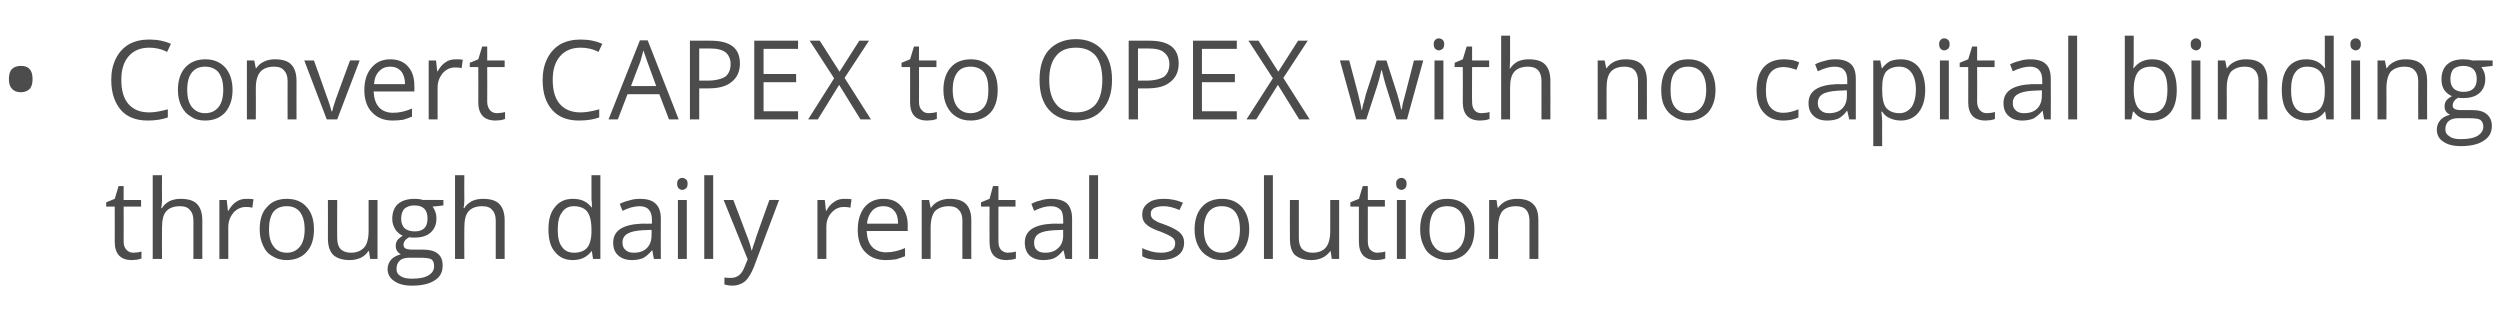 <?xml version="1.0" standalone="no"?><!DOCTYPE svg PUBLIC "-//W3C//DTD SVG 1.1//EN" "http://www.w3.org/Graphics/SVG/1.1/DTD/svg11.dtd"><svg xmlns="http://www.w3.org/2000/svg" version="1.1" width="645px" height="82.8px" viewBox="0 -9 645 82.8" style="top:-9px">  <desc>Convert CAPEX to OPEX with no capital binding through daily rental solution</desc>  <defs/>  <g id="Polygon84322">    <path d="M 34.4 56.2 C 34.8 56.2 35.2 56.1 35.6 56.1 C 35.9 56 36.2 56 36.5 55.9 C 36.5 55.9 36.5 57.7 36.5 57.7 C 36.2 57.8 35.8 57.9 35.4 58 C 34.9 58 34.4 58.1 34 58.1 C 31.1 58.1 29.6 56.5 29.6 53.4 C 29.62 53.42 29.6 44.3 29.6 44.3 L 27.4 44.3 L 27.4 43.2 L 29.6 42.3 L 30.6 39 L 31.9 39 L 31.9 42.6 L 36.4 42.6 L 36.4 44.3 L 31.9 44.3 C 31.9 44.3 31.93 53.33 31.9 53.3 C 31.9 54.2 32.1 54.9 32.6 55.4 C 33 55.9 33.6 56.2 34.4 56.2 Z M 49.9 57.8 C 49.9 57.8 49.88 47.94 49.9 47.9 C 49.9 46.7 49.6 45.8 49 45.2 C 48.5 44.5 47.6 44.2 46.4 44.2 C 44.8 44.2 43.6 44.7 42.9 45.5 C 42.1 46.4 41.8 47.8 41.8 49.8 C 41.75 49.83 41.8 57.8 41.8 57.8 L 39.4 57.8 L 39.4 36.2 L 41.8 36.2 C 41.8 36.2 41.75 42.71 41.8 42.7 C 41.8 43.5 41.7 44.2 41.6 44.7 C 41.6 44.7 41.8 44.7 41.8 44.7 C 42.2 43.9 42.9 43.4 43.7 42.9 C 44.6 42.5 45.5 42.3 46.6 42.3 C 48.5 42.3 49.9 42.7 50.8 43.6 C 51.7 44.5 52.2 45.9 52.2 47.9 C 52.19 47.86 52.2 57.8 52.2 57.8 L 49.9 57.8 Z M 63.6 42.3 C 64.2 42.3 64.9 42.3 65.4 42.4 C 65.4 42.4 65.1 44.6 65.1 44.6 C 64.4 44.4 63.9 44.4 63.4 44.4 C 62.2 44.4 61.1 44.9 60.2 45.9 C 59.4 46.9 58.9 48.1 58.9 49.6 C 58.92 49.62 58.9 57.8 58.9 57.8 L 56.6 57.8 L 56.6 42.6 L 58.5 42.6 L 58.8 45.4 C 58.8 45.4 58.89 45.38 58.9 45.4 C 59.5 44.4 60.1 43.6 60.9 43.1 C 61.7 42.5 62.6 42.3 63.6 42.3 Z M 81 50.2 C 81 52.7 80.4 54.6 79.1 56 C 77.9 57.4 76.1 58.1 73.9 58.1 C 72.6 58.1 71.4 57.8 70.3 57.1 C 69.2 56.5 68.4 55.6 67.9 54.4 C 67.3 53.2 67 51.8 67 50.2 C 67 47.7 67.6 45.7 68.9 44.4 C 70.1 43 71.8 42.3 74 42.3 C 76.2 42.3 77.9 43 79.1 44.4 C 80.4 45.8 81 47.7 81 50.2 Z M 69.4 50.2 C 69.4 52.1 69.8 53.6 70.6 54.6 C 71.3 55.6 72.5 56.2 74 56.2 C 75.5 56.2 76.6 55.6 77.4 54.6 C 78.2 53.6 78.6 52.1 78.6 50.2 C 78.6 48.2 78.2 46.8 77.4 45.7 C 76.6 44.7 75.5 44.2 74 44.2 C 72.4 44.2 71.3 44.7 70.5 45.7 C 69.8 46.7 69.4 48.2 69.4 50.2 Z M 87 42.6 C 87 42.6 86.97 52.45 87 52.4 C 87 53.7 87.3 54.6 87.8 55.2 C 88.4 55.8 89.3 56.2 90.5 56.2 C 92.1 56.2 93.2 55.7 94 54.8 C 94.7 54 95.1 52.5 95.1 50.6 C 95.08 50.57 95.1 42.6 95.1 42.6 L 97.4 42.6 L 97.4 57.8 L 95.5 57.8 L 95.2 55.8 C 95.2 55.8 95.03 55.76 95 55.8 C 94.6 56.5 93.9 57.1 93.1 57.5 C 92.2 57.9 91.3 58.1 90.2 58.1 C 88.3 58.1 86.9 57.6 86 56.8 C 85.1 55.9 84.6 54.5 84.6 52.5 C 84.63 52.53 84.6 42.6 84.6 42.6 L 87 42.6 Z M 114.4 42.6 L 114.4 44 C 114.4 44 111.61 44.35 111.6 44.3 C 111.9 44.7 112.1 45.1 112.3 45.6 C 112.5 46.1 112.6 46.7 112.6 47.4 C 112.6 48.9 112.1 50.1 111.1 51 C 110.1 51.9 108.7 52.3 106.9 52.3 C 106.4 52.3 106 52.3 105.6 52.2 C 104.6 52.7 104.1 53.4 104.1 54.2 C 104.1 54.6 104.3 54.9 104.6 55.1 C 105 55.3 105.6 55.4 106.4 55.4 C 106.4 55.4 109.1 55.4 109.1 55.4 C 110.8 55.4 112 55.7 112.9 56.4 C 113.8 57.1 114.2 58.1 114.2 59.5 C 114.2 61.2 113.6 62.4 112.2 63.3 C 110.9 64.2 108.9 64.7 106.3 64.7 C 104.3 64.7 102.8 64.3 101.7 63.5 C 100.6 62.8 100 61.7 100 60.4 C 100 59.5 100.3 58.7 100.9 58 C 101.5 57.3 102.4 56.9 103.4 56.6 C 103.1 56.4 102.7 56.2 102.5 55.8 C 102.2 55.4 102.1 55 102.1 54.5 C 102.1 53.9 102.2 53.5 102.5 53 C 102.8 52.6 103.3 52.2 103.9 51.8 C 103.1 51.5 102.5 50.9 102 50.2 C 101.5 49.4 101.2 48.5 101.2 47.5 C 101.2 45.8 101.7 44.5 102.7 43.6 C 103.8 42.7 105.2 42.3 107 42.3 C 107.8 42.3 108.5 42.4 109.2 42.6 C 109.16 42.55 114.4 42.6 114.4 42.6 Z M 102.3 60.4 C 102.3 61.2 102.6 61.8 103.3 62.2 C 104 62.7 105 62.9 106.3 62.9 C 108.2 62.9 109.7 62.6 110.6 62 C 111.6 61.4 112 60.6 112 59.7 C 112 58.8 111.8 58.3 111.3 57.9 C 110.7 57.6 109.8 57.5 108.4 57.5 C 108.4 57.5 105.6 57.5 105.6 57.5 C 104.6 57.5 103.7 57.7 103.2 58.2 C 102.6 58.7 102.3 59.4 102.3 60.4 Z M 103.5 47.4 C 103.5 48.5 103.8 49.3 104.4 49.9 C 105 50.4 105.9 50.7 107 50.7 C 109.2 50.7 110.3 49.6 110.3 47.4 C 110.3 45.1 109.2 44 106.9 44 C 105.8 44 105 44.3 104.4 44.8 C 103.8 45.4 103.5 46.3 103.5 47.4 Z M 127.9 57.8 C 127.9 57.8 127.88 47.94 127.9 47.9 C 127.9 46.7 127.6 45.8 127 45.2 C 126.5 44.5 125.6 44.2 124.4 44.2 C 122.8 44.2 121.6 44.7 120.9 45.5 C 120.1 46.4 119.8 47.8 119.8 49.8 C 119.75 49.83 119.8 57.8 119.8 57.8 L 117.4 57.8 L 117.4 36.2 L 119.8 36.2 C 119.8 36.2 119.75 42.71 119.8 42.7 C 119.8 43.5 119.7 44.2 119.6 44.7 C 119.6 44.7 119.8 44.7 119.8 44.7 C 120.2 43.9 120.9 43.4 121.7 42.9 C 122.6 42.5 123.5 42.3 124.6 42.3 C 126.5 42.3 127.9 42.7 128.8 43.6 C 129.7 44.5 130.2 45.9 130.2 47.9 C 130.19 47.86 130.2 57.8 130.2 57.8 L 127.9 57.8 Z M 152.7 55.8 C 152.7 55.8 152.6 55.76 152.6 55.8 C 151.5 57.3 149.9 58.1 147.8 58.1 C 145.8 58.1 144.3 57.4 143.2 56 C 142 54.7 141.5 52.7 141.5 50.2 C 141.5 47.7 142 45.8 143.2 44.4 C 144.3 43 145.8 42.3 147.8 42.3 C 149.9 42.3 151.5 43 152.6 44.5 C 152.57 44.53 152.7 44.5 152.7 44.5 L 152.7 43.4 L 152.6 42.4 L 152.6 36.2 L 154.9 36.2 L 154.9 57.8 L 153 57.8 L 152.7 55.8 Z M 148.1 56.2 C 149.7 56.2 150.8 55.7 151.5 54.9 C 152.2 54 152.6 52.6 152.6 50.7 C 152.6 50.7 152.6 50.2 152.6 50.2 C 152.6 48.1 152.2 46.5 151.5 45.6 C 150.8 44.7 149.6 44.2 148.1 44.2 C 146.7 44.2 145.7 44.7 145 45.8 C 144.2 46.8 143.9 48.3 143.9 50.3 C 143.9 52.2 144.2 53.7 145 54.7 C 145.7 55.7 146.7 56.2 148.1 56.2 Z M 168.7 57.8 L 168.3 55.6 C 168.3 55.6 168.17 55.64 168.2 55.6 C 167.4 56.6 166.6 57.2 165.9 57.6 C 165.1 57.9 164.2 58.1 163.1 58.1 C 161.5 58.1 160.4 57.7 159.5 56.9 C 158.6 56.1 158.2 55 158.2 53.6 C 158.2 50.5 160.7 48.9 165.6 48.7 C 165.61 48.75 168.2 48.7 168.2 48.7 C 168.2 48.7 168.2 47.72 168.2 47.7 C 168.2 46.5 167.9 45.6 167.4 45.1 C 166.9 44.5 166.1 44.2 165 44.2 C 163.7 44.2 162.2 44.6 160.6 45.4 C 160.6 45.4 159.9 43.6 159.9 43.6 C 160.7 43.2 161.5 42.9 162.4 42.7 C 163.3 42.4 164.2 42.3 165.1 42.3 C 166.9 42.3 168.3 42.7 169.1 43.5 C 170 44.3 170.5 45.6 170.5 47.4 C 170.45 47.4 170.5 57.8 170.5 57.8 L 168.7 57.8 Z M 163.5 56.2 C 165 56.2 166.1 55.8 166.9 55 C 167.7 54.2 168.1 53.1 168.1 51.7 C 168.14 51.68 168.1 50.3 168.1 50.3 C 168.1 50.3 165.83 50.4 165.8 50.4 C 164 50.5 162.7 50.8 161.9 51.3 C 161 51.8 160.6 52.6 160.6 53.6 C 160.6 54.5 160.9 55.1 161.4 55.5 C 161.9 56 162.6 56.2 163.5 56.2 Z M 177.2 57.8 L 174.9 57.8 L 174.9 42.6 L 177.2 42.6 L 177.2 57.8 Z M 174.7 38.4 C 174.7 37.9 174.8 37.5 175.1 37.3 C 175.3 37 175.7 36.9 176 36.9 C 176.4 36.9 176.7 37 177 37.3 C 177.3 37.5 177.4 37.9 177.4 38.4 C 177.4 38.9 177.3 39.3 177 39.6 C 176.7 39.8 176.4 40 176 40 C 175.7 40 175.3 39.8 175.1 39.6 C 174.8 39.3 174.7 38.9 174.7 38.4 Z M 184 57.8 L 181.7 57.8 L 181.7 36.2 L 184 36.2 L 184 57.8 Z M 186.7 42.6 L 189.2 42.6 C 189.2 42.6 192.52 51.25 192.5 51.3 C 193.3 53.2 193.7 54.7 193.9 55.6 C 193.9 55.6 194 55.6 194 55.6 C 194.1 55.1 194.4 54.3 194.8 53.1 C 195.1 52 196.4 48.5 198.5 42.6 C 198.53 42.55 201 42.6 201 42.6 C 201 42.6 194.46 59.92 194.5 59.9 C 193.8 61.6 193 62.9 192.2 63.6 C 191.3 64.3 190.2 64.7 189 64.7 C 188.3 64.7 187.6 64.6 186.9 64.4 C 186.9 64.4 186.9 62.6 186.9 62.6 C 187.4 62.7 188 62.7 188.6 62.7 C 190.2 62.7 191.3 61.8 192 60.1 C 192.01 60.06 192.9 57.9 192.9 57.9 L 186.7 42.6 Z M 217.8 42.3 C 218.5 42.3 219.1 42.3 219.7 42.4 C 219.7 42.4 219.4 44.6 219.4 44.6 C 218.7 44.4 218.2 44.4 217.7 44.4 C 216.4 44.4 215.4 44.9 214.5 45.9 C 213.6 46.9 213.2 48.1 213.2 49.6 C 213.2 49.62 213.2 57.8 213.2 57.8 L 210.9 57.8 L 210.9 42.6 L 212.8 42.6 L 213.1 45.4 C 213.1 45.4 213.17 45.38 213.2 45.4 C 213.7 44.4 214.4 43.6 215.2 43.1 C 216 42.5 216.9 42.3 217.8 42.3 Z M 228.5 58.1 C 226.3 58.1 224.5 57.4 223.2 56 C 221.9 54.7 221.3 52.7 221.3 50.3 C 221.3 47.8 221.9 45.9 223.1 44.4 C 224.3 43 225.9 42.3 227.9 42.3 C 229.9 42.3 231.4 42.9 232.5 44.2 C 233.6 45.4 234.2 47.1 234.2 49.1 C 234.15 49.14 234.2 50.6 234.2 50.6 C 234.2 50.6 223.65 50.6 223.6 50.6 C 223.7 52.4 224.1 53.7 225 54.7 C 225.9 55.6 227.1 56.1 228.6 56.1 C 230.3 56.1 231.9 55.7 233.5 55 C 233.5 55 233.5 57.1 233.5 57.1 C 232.7 57.4 231.9 57.7 231.2 57.9 C 230.5 58 229.6 58.1 228.5 58.1 Z M 227.9 44.2 C 226.7 44.2 225.7 44.6 225 45.4 C 224.3 46.2 223.8 47.3 223.7 48.7 C 223.7 48.7 231.7 48.7 231.7 48.7 C 231.7 47.3 231.4 46.1 230.7 45.4 C 230.1 44.6 229.1 44.2 227.9 44.2 Z M 248.3 57.8 C 248.3 57.8 248.26 47.94 248.3 47.9 C 248.3 46.7 248 45.8 247.4 45.2 C 246.8 44.5 246 44.2 244.8 44.2 C 243.2 44.2 242 44.7 241.2 45.5 C 240.5 46.4 240.1 47.8 240.1 49.8 C 240.13 49.8 240.1 57.8 240.1 57.8 L 237.8 57.8 L 237.8 42.6 L 239.7 42.6 L 240.1 44.6 C 240.1 44.6 240.19 44.64 240.2 44.6 C 240.7 43.9 241.3 43.3 242.2 42.9 C 243 42.5 244 42.3 245 42.3 C 246.9 42.3 248.3 42.7 249.2 43.6 C 250.1 44.5 250.6 45.9 250.6 47.9 C 250.57 47.86 250.6 57.8 250.6 57.8 L 248.3 57.8 Z M 260 56.2 C 260.4 56.2 260.8 56.1 261.2 56.1 C 261.6 56 261.9 56 262.1 55.9 C 262.1 55.9 262.1 57.7 262.1 57.7 C 261.9 57.8 261.5 57.9 261 58 C 260.5 58 260.1 58.1 259.7 58.1 C 256.7 58.1 255.3 56.5 255.3 53.4 C 255.26 53.42 255.3 44.3 255.3 44.3 L 253.1 44.3 L 253.1 43.2 L 255.3 42.3 L 256.2 39 L 257.6 39 L 257.6 42.6 L 262 42.6 L 262 44.3 L 257.6 44.3 C 257.6 44.3 257.57 53.33 257.6 53.3 C 257.6 54.2 257.8 54.9 258.2 55.4 C 258.7 55.9 259.3 56.2 260 56.2 Z M 274.9 57.8 L 274.4 55.6 C 274.4 55.6 274.3 55.64 274.3 55.6 C 273.5 56.6 272.8 57.2 272 57.6 C 271.3 57.9 270.3 58.1 269.2 58.1 C 267.7 58.1 266.5 57.7 265.6 56.9 C 264.8 56.1 264.4 55 264.4 53.6 C 264.4 50.5 266.8 48.9 271.7 48.7 C 271.74 48.75 274.3 48.7 274.3 48.7 C 274.3 48.7 274.33 47.72 274.3 47.7 C 274.3 46.5 274.1 45.6 273.6 45.1 C 273 44.5 272.2 44.2 271.1 44.2 C 269.8 44.2 268.4 44.6 266.8 45.4 C 266.8 45.4 266.1 43.6 266.1 43.6 C 266.8 43.2 267.6 42.9 268.5 42.7 C 269.4 42.4 270.3 42.3 271.2 42.3 C 273 42.3 274.4 42.7 275.3 43.5 C 276.1 44.3 276.6 45.6 276.6 47.4 C 276.58 47.4 276.6 57.8 276.6 57.8 L 274.9 57.8 Z M 269.7 56.2 C 271.1 56.2 272.2 55.8 273 55 C 273.9 54.2 274.3 53.1 274.3 51.7 C 274.27 51.68 274.3 50.3 274.3 50.3 C 274.3 50.3 271.96 50.4 272 50.4 C 270.1 50.5 268.8 50.8 268 51.3 C 267.2 51.8 266.8 52.6 266.8 53.6 C 266.8 54.5 267 55.1 267.5 55.5 C 268 56 268.7 56.2 269.7 56.2 Z M 283.3 57.8 L 281 57.8 L 281 36.2 L 283.3 36.2 L 283.3 57.8 Z M 305.5 53.6 C 305.5 55.1 304.9 56.2 303.9 56.9 C 302.8 57.7 301.3 58.1 299.4 58.1 C 297.4 58.1 295.8 57.8 294.7 57.1 C 294.7 57.1 294.7 55 294.7 55 C 295.4 55.4 296.2 55.6 297.1 55.9 C 297.9 56.1 298.7 56.2 299.5 56.2 C 300.7 56.2 301.6 56 302.3 55.6 C 302.9 55.2 303.2 54.6 303.2 53.8 C 303.2 53.2 303 52.7 302.5 52.3 C 302 51.9 301 51.4 299.5 50.8 C 298 50.3 297 49.8 296.4 49.4 C 295.8 49 295.4 48.6 295.1 48.1 C 294.8 47.6 294.7 47 294.7 46.3 C 294.7 45.1 295.2 44.1 296.2 43.4 C 297.2 42.6 298.6 42.3 300.3 42.3 C 302 42.3 303.6 42.6 305.2 43.3 C 305.2 43.3 304.3 45.2 304.3 45.2 C 302.8 44.5 301.4 44.2 300.2 44.2 C 299.1 44.2 298.3 44.4 297.7 44.7 C 297.1 45.1 296.9 45.5 296.9 46.1 C 296.9 46.6 297 46.9 297.2 47.2 C 297.4 47.5 297.7 47.7 298.2 48 C 298.6 48.3 299.5 48.6 300.9 49.1 C 302.7 49.8 303.9 50.5 304.5 51.1 C 305.2 51.8 305.5 52.6 305.5 53.6 Z M 322.3 50.2 C 322.3 52.7 321.6 54.6 320.4 56 C 319.1 57.4 317.4 58.1 315.2 58.1 C 313.8 58.1 312.6 57.8 311.6 57.1 C 310.5 56.5 309.7 55.6 309.1 54.4 C 308.5 53.2 308.2 51.8 308.2 50.2 C 308.2 47.7 308.9 45.7 310.1 44.4 C 311.3 43 313.1 42.3 315.3 42.3 C 317.4 42.3 319.1 43 320.4 44.4 C 321.6 45.8 322.3 47.7 322.3 50.2 Z M 310.6 50.2 C 310.6 52.1 311 53.6 311.8 54.6 C 312.6 55.6 313.7 56.2 315.2 56.2 C 316.8 56.2 317.9 55.6 318.7 54.6 C 319.5 53.6 319.9 52.1 319.9 50.2 C 319.9 48.2 319.5 46.8 318.7 45.7 C 317.9 44.7 316.7 44.2 315.2 44.2 C 313.7 44.2 312.6 44.7 311.8 45.7 C 311 46.7 310.6 48.2 310.6 50.2 Z M 328.4 57.8 L 326.1 57.8 L 326.1 36.2 L 328.4 36.2 L 328.4 57.8 Z M 335.1 42.6 C 335.1 42.6 335.1 52.45 335.1 52.4 C 335.1 53.7 335.4 54.6 335.9 55.2 C 336.5 55.8 337.4 56.2 338.6 56.2 C 340.2 56.2 341.4 55.7 342.1 54.8 C 342.8 54 343.2 52.5 343.2 50.6 C 343.21 50.57 343.2 42.6 343.2 42.6 L 345.5 42.6 L 345.5 57.8 L 343.6 57.8 L 343.3 55.8 C 343.3 55.8 343.15 55.76 343.2 55.8 C 342.7 56.5 342 57.1 341.2 57.5 C 340.3 57.9 339.4 58.1 338.3 58.1 C 336.5 58.1 335.1 57.6 334.1 56.8 C 333.2 55.9 332.8 54.5 332.8 52.5 C 332.76 52.53 332.8 42.6 332.8 42.6 L 335.1 42.6 Z M 355.3 56.2 C 355.7 56.2 356.1 56.1 356.5 56.1 C 356.9 56 357.2 56 357.4 55.9 C 357.4 55.9 357.4 57.7 357.4 57.7 C 357.2 57.8 356.8 57.9 356.3 58 C 355.8 58 355.4 58.1 355 58.1 C 352.1 58.1 350.6 56.5 350.6 53.4 C 350.58 53.42 350.6 44.3 350.6 44.3 L 348.4 44.3 L 348.4 43.2 L 350.6 42.3 L 351.6 39 L 352.9 39 L 352.9 42.6 L 357.3 42.6 L 357.3 44.3 L 352.9 44.3 C 352.9 44.3 352.89 53.33 352.9 53.3 C 352.9 54.2 353.1 54.9 353.5 55.4 C 354 55.9 354.6 56.2 355.3 56.2 Z M 362.7 57.8 L 360.4 57.8 L 360.4 42.6 L 362.7 42.6 L 362.7 57.8 Z M 360.2 38.4 C 360.2 37.9 360.3 37.5 360.6 37.3 C 360.9 37 361.2 36.9 361.6 36.9 C 361.9 36.9 362.3 37 362.5 37.3 C 362.8 37.5 362.9 37.9 362.9 38.4 C 362.9 38.9 362.8 39.3 362.5 39.6 C 362.3 39.8 361.9 40 361.6 40 C 361.2 40 360.9 39.8 360.6 39.6 C 360.3 39.3 360.2 38.9 360.2 38.4 Z M 380.4 50.2 C 380.4 52.7 379.8 54.6 378.5 56 C 377.3 57.4 375.5 58.1 373.3 58.1 C 372 58.1 370.8 57.8 369.7 57.1 C 368.6 56.5 367.8 55.6 367.3 54.4 C 366.7 53.2 366.4 51.8 366.4 50.2 C 366.4 47.7 367 45.7 368.3 44.4 C 369.5 43 371.2 42.3 373.4 42.3 C 375.6 42.3 377.3 43 378.5 44.4 C 379.8 45.8 380.4 47.7 380.4 50.2 Z M 368.8 50.2 C 368.8 52.1 369.2 53.6 370 54.6 C 370.7 55.6 371.9 56.2 373.4 56.2 C 374.9 56.2 376 55.6 376.8 54.6 C 377.6 53.6 378 52.1 378 50.2 C 378 48.2 377.6 46.8 376.8 45.7 C 376 44.7 374.9 44.2 373.4 44.2 C 371.8 44.2 370.7 44.7 369.9 45.7 C 369.2 46.7 368.8 48.2 368.8 50.2 Z M 394.6 57.8 C 394.6 57.8 394.61 47.94 394.6 47.9 C 394.6 46.7 394.3 45.8 393.8 45.2 C 393.2 44.5 392.3 44.2 391.1 44.2 C 389.5 44.2 388.3 44.7 387.6 45.5 C 386.9 46.4 386.5 47.8 386.5 49.8 C 386.48 49.8 386.5 57.8 386.5 57.8 L 384.2 57.8 L 384.2 42.6 L 386.1 42.6 L 386.4 44.6 C 386.4 44.6 386.54 44.64 386.5 44.6 C 387 43.9 387.7 43.3 388.5 42.9 C 389.4 42.5 390.3 42.3 391.4 42.3 C 393.2 42.3 394.6 42.7 395.5 43.6 C 396.5 44.5 396.9 45.9 396.9 47.9 C 396.92 47.86 396.9 57.8 396.9 57.8 L 394.6 57.8 Z " stroke="none" fill="#4c4c4c"/>  </g>  <g id="Polygon84321">    <path d="M 2.3 11.4 C 2.3 10.3 2.5 9.4 3.1 8.8 C 3.6 8.3 4.4 8 5.4 8 C 6.3 8 7.1 8.2 7.6 8.8 C 8.2 9.4 8.4 10.3 8.4 11.4 C 8.4 12.5 8.2 13.4 7.6 14 C 7.1 14.5 6.3 14.8 5.4 14.8 C 4.4 14.8 3.6 14.5 3.1 13.9 C 2.5 13.3 2.3 12.5 2.3 11.4 Z M 43.1 4.4 C 41.6 3.6 40 3.3 38.5 3.3 C 36.3 3.3 34.5 4 33.2 5.5 C 31.9 7 31.3 9 31.3 11.6 C 31.3 14.3 31.9 16.4 33.1 17.8 C 34.4 19.3 36.2 20 38.5 20 C 39.9 20 41.5 19.7 43.3 19.2 C 43.3 19.2 43.3 21.3 43.3 21.3 C 41.9 21.8 40.2 22.1 38.1 22.1 C 35.1 22.1 32.8 21.2 31.2 19.4 C 29.6 17.5 28.7 15 28.7 11.6 C 28.7 9.5 29.1 7.7 29.9 6.1 C 30.7 4.5 31.8 3.3 33.3 2.4 C 34.8 1.6 36.5 1.2 38.5 1.2 C 40.7 1.2 42.5 1.6 44.1 2.3 C 44.13 2.34 43.1 4.4 43.1 4.4 C 43.1 4.4 43.13 4.37 43.1 4.4 Z M 60 14.2 C 60 16.7 59.3 18.6 58.1 20 C 56.8 21.4 55.1 22.1 52.9 22.1 C 51.5 22.1 50.3 21.8 49.3 21.1 C 48.2 20.5 47.4 19.6 46.8 18.4 C 46.2 17.2 45.9 15.8 45.9 14.2 C 45.9 11.7 46.6 9.7 47.8 8.4 C 49.1 7 50.8 6.3 53 6.3 C 55.1 6.3 56.8 7 58.1 8.4 C 59.3 9.8 60 11.7 60 14.2 Z M 48.3 14.2 C 48.3 16.1 48.7 17.6 49.5 18.6 C 50.3 19.6 51.4 20.2 52.9 20.2 C 54.5 20.2 55.6 19.6 56.4 18.6 C 57.2 17.6 57.6 16.1 57.6 14.2 C 57.6 12.2 57.2 10.8 56.4 9.7 C 55.6 8.7 54.4 8.2 52.9 8.2 C 51.4 8.2 50.3 8.7 49.5 9.7 C 48.7 10.7 48.3 12.2 48.3 14.2 Z M 74.2 21.8 C 74.2 21.8 74.17 11.94 74.2 11.9 C 74.2 10.7 73.9 9.8 73.3 9.2 C 72.8 8.5 71.9 8.2 70.7 8.2 C 69.1 8.2 67.9 8.7 67.2 9.5 C 66.4 10.4 66 11.8 66 13.8 C 66.04 13.8 66 21.8 66 21.8 L 63.7 21.8 L 63.7 6.6 L 65.6 6.6 L 66 8.6 C 66 8.6 66.1 8.64 66.1 8.6 C 66.6 7.9 67.2 7.3 68.1 6.9 C 68.9 6.5 69.9 6.3 70.9 6.3 C 72.8 6.3 74.2 6.7 75.1 7.6 C 76 8.5 76.5 9.9 76.5 11.9 C 76.48 11.86 76.5 21.8 76.5 21.8 L 74.2 21.8 Z M 84.3 21.8 L 78.5 6.6 L 81 6.6 C 81 6.6 84.24 15.6 84.2 15.6 C 85 17.7 85.4 19.1 85.5 19.7 C 85.5 19.7 85.7 19.7 85.7 19.7 C 85.8 19.2 86.1 18.2 86.6 16.7 C 87.2 15.1 88.4 11.7 90.3 6.6 C 90.28 6.55 92.8 6.6 92.8 6.6 L 87 21.8 L 84.3 21.8 Z M 101.3 22.1 C 99.1 22.1 97.3 21.4 96 20 C 94.7 18.7 94 16.7 94 14.3 C 94 11.8 94.6 9.9 95.9 8.4 C 97.1 7 98.7 6.3 100.7 6.3 C 102.6 6.3 104.2 6.9 105.3 8.2 C 106.4 9.4 106.9 11.1 106.9 13.1 C 106.94 13.14 106.9 14.6 106.9 14.6 C 106.9 14.6 96.43 14.6 96.4 14.6 C 96.5 16.4 96.9 17.7 97.8 18.7 C 98.6 19.6 99.9 20.1 101.4 20.1 C 103.1 20.1 104.7 19.7 106.3 19 C 106.3 19 106.3 21.1 106.3 21.1 C 105.5 21.4 104.7 21.7 104 21.9 C 103.2 22 102.4 22.1 101.3 22.1 Z M 100.7 8.2 C 99.5 8.2 98.5 8.6 97.8 9.4 C 97 10.2 96.6 11.3 96.5 12.7 C 96.5 12.7 104.5 12.7 104.5 12.7 C 104.5 11.3 104.1 10.1 103.5 9.4 C 102.8 8.6 101.9 8.2 100.7 8.2 Z M 117.6 6.3 C 118.2 6.3 118.8 6.3 119.4 6.4 C 119.4 6.4 119.1 8.6 119.1 8.6 C 118.4 8.4 117.9 8.4 117.4 8.4 C 116.2 8.4 115.1 8.9 114.2 9.9 C 113.4 10.9 112.9 12.1 112.9 13.6 C 112.92 13.62 112.9 21.8 112.9 21.8 L 110.6 21.8 L 110.6 6.6 L 112.5 6.6 L 112.8 9.4 C 112.8 9.4 112.89 9.38 112.9 9.4 C 113.5 8.4 114.1 7.6 114.9 7.1 C 115.7 6.5 116.6 6.3 117.6 6.3 Z M 128.2 20.2 C 128.6 20.2 129 20.1 129.4 20.1 C 129.8 20 130.1 20 130.3 19.9 C 130.3 19.9 130.3 21.7 130.3 21.7 C 130 21.8 129.7 21.9 129.2 22 C 128.7 22 128.2 22.1 127.9 22.1 C 124.9 22.1 123.4 20.5 123.4 17.4 C 123.43 17.42 123.4 8.3 123.4 8.3 L 121.2 8.3 L 121.2 7.2 L 123.4 6.3 L 124.4 3 L 125.7 3 L 125.7 6.6 L 130.2 6.6 L 130.2 8.3 L 125.7 8.3 C 125.7 8.3 125.74 17.33 125.7 17.3 C 125.7 18.2 126 18.9 126.4 19.4 C 126.8 19.9 127.4 20.2 128.2 20.2 Z M 154.4 4.4 C 152.9 3.6 151.3 3.3 149.8 3.3 C 147.6 3.3 145.8 4 144.5 5.5 C 143.2 7 142.6 9 142.6 11.6 C 142.6 14.3 143.2 16.4 144.4 17.8 C 145.7 19.3 147.5 20 149.8 20 C 151.2 20 152.8 19.7 154.6 19.2 C 154.6 19.2 154.6 21.3 154.6 21.3 C 153.2 21.8 151.5 22.1 149.4 22.1 C 146.4 22.1 144.1 21.2 142.5 19.4 C 140.8 17.5 140 15 140 11.6 C 140 9.5 140.4 7.7 141.2 6.1 C 142 4.5 143.1 3.3 144.6 2.4 C 146.1 1.6 147.8 1.2 149.8 1.2 C 152 1.2 153.8 1.6 155.4 2.3 C 155.41 2.34 154.4 4.4 154.4 4.4 C 154.4 4.4 154.41 4.37 154.4 4.4 Z M 172.6 21.8 L 170.1 15.3 L 161.9 15.3 L 159.4 21.8 L 157 21.8 L 165.1 1.4 L 167.1 1.4 L 175.1 21.8 L 172.6 21.8 Z M 169.3 13.2 C 169.3 13.2 166.98 6.9 167 6.9 C 166.7 6.1 166.4 5.1 166 4 C 165.8 4.9 165.5 5.8 165.2 6.9 C 165.16 6.9 162.8 13.2 162.8 13.2 L 169.3 13.2 Z M 183.3 1.5 C 188.4 1.5 190.9 3.4 190.9 7.4 C 190.9 9.4 190.2 11 188.8 12.1 C 187.4 13.3 185.4 13.8 182.8 13.8 C 182.79 13.8 180.4 13.8 180.4 13.8 L 180.4 21.8 L 178 21.8 L 178 1.5 L 183.3 1.5 C 183.3 1.5 183.3 1.46 183.3 1.5 Z M 180.4 11.8 C 180.4 11.8 182.52 11.77 182.5 11.8 C 184.6 11.8 186.1 11.4 187.1 10.8 C 188 10.1 188.5 9 188.5 7.5 C 188.5 6.2 188 5.2 187.2 4.5 C 186.3 3.8 184.9 3.5 183 3.5 C 183.04 3.51 180.4 3.5 180.4 3.5 L 180.4 11.8 Z M 205.9 21.8 L 194.6 21.8 L 194.6 1.5 L 205.9 1.5 L 205.9 3.6 L 197 3.6 L 197 10.1 L 205.4 10.1 L 205.4 12.2 L 197 12.2 L 197 19.7 L 205.9 19.7 L 205.9 21.8 Z M 224.7 21.8 L 222 21.8 L 216.5 12.9 L 211 21.8 L 208.5 21.8 L 215.2 11.2 L 208.9 1.5 L 211.5 1.5 L 216.6 9.5 L 221.7 1.5 L 224.2 1.5 L 217.9 11.1 L 224.7 21.8 Z M 239.6 20.2 C 240 20.2 240.4 20.1 240.8 20.1 C 241.1 20 241.4 20 241.7 19.9 C 241.7 19.9 241.7 21.7 241.7 21.7 C 241.4 21.8 241 21.9 240.6 22 C 240.1 22 239.6 22.1 239.2 22.1 C 236.3 22.1 234.8 20.5 234.8 17.4 C 234.82 17.42 234.8 8.3 234.8 8.3 L 232.6 8.3 L 232.6 7.2 L 234.8 6.3 L 235.8 3 L 237.1 3 L 237.1 6.6 L 241.6 6.6 L 241.6 8.3 L 237.1 8.3 C 237.1 8.3 237.13 17.33 237.1 17.3 C 237.1 18.2 237.3 18.9 237.8 19.4 C 238.2 19.9 238.8 20.2 239.6 20.2 Z M 257.4 14.2 C 257.4 16.7 256.8 18.6 255.6 20 C 254.3 21.4 252.6 22.1 250.4 22.1 C 249 22.1 247.8 21.8 246.7 21.1 C 245.7 20.5 244.9 19.6 244.3 18.4 C 243.7 17.2 243.4 15.8 243.4 14.2 C 243.4 11.7 244.1 9.7 245.3 8.4 C 246.5 7 248.3 6.3 250.5 6.3 C 252.6 6.3 254.3 7 255.6 8.4 C 256.8 9.8 257.4 11.7 257.4 14.2 Z M 245.8 14.2 C 245.8 16.1 246.2 17.6 247 18.6 C 247.8 19.6 248.9 20.2 250.4 20.2 C 251.9 20.2 253.1 19.6 253.9 18.6 C 254.7 17.6 255 16.1 255 14.2 C 255 12.2 254.7 10.8 253.9 9.7 C 253.1 8.7 251.9 8.2 250.4 8.2 C 248.9 8.2 247.7 8.7 247 9.7 C 246.2 10.7 245.8 12.2 245.8 14.2 Z M 286.9 11.6 C 286.9 14.9 286.1 17.4 284.4 19.3 C 282.8 21.2 280.5 22.1 277.6 22.1 C 274.6 22.1 272.3 21.2 270.6 19.3 C 269 17.5 268.2 14.9 268.2 11.6 C 268.2 8.3 269 5.7 270.6 3.9 C 272.3 2.1 274.6 1.1 277.6 1.1 C 280.5 1.1 282.8 2.1 284.4 3.9 C 286.1 5.8 286.9 8.3 286.9 11.6 Z M 270.7 11.6 C 270.7 14.4 271.3 16.5 272.5 17.9 C 273.6 19.3 275.3 20 277.6 20 C 279.8 20 281.5 19.3 282.7 17.9 C 283.8 16.5 284.4 14.4 284.4 11.6 C 284.4 8.9 283.8 6.8 282.7 5.4 C 281.5 4 279.8 3.3 277.6 3.3 C 275.3 3.3 273.6 4 272.5 5.4 C 271.3 6.8 270.7 8.9 270.7 11.6 Z M 296.5 1.5 C 301.6 1.5 304.1 3.4 304.1 7.4 C 304.1 9.4 303.4 11 302 12.1 C 300.6 13.3 298.6 13.8 296 13.8 C 295.97 13.8 293.6 13.8 293.6 13.8 L 293.6 21.8 L 291.2 21.8 L 291.2 1.5 L 296.5 1.5 C 296.5 1.5 296.48 1.46 296.5 1.5 Z M 293.6 11.8 C 293.6 11.8 295.7 11.77 295.7 11.8 C 297.8 11.8 299.3 11.4 300.3 10.8 C 301.2 10.1 301.7 9 301.7 7.5 C 301.7 6.2 301.2 5.2 300.3 4.5 C 299.5 3.8 298.1 3.5 296.2 3.5 C 296.22 3.51 293.6 3.5 293.6 3.5 L 293.6 11.8 Z M 319.1 21.8 L 307.8 21.8 L 307.8 1.5 L 319.1 1.5 L 319.1 3.6 L 310.1 3.6 L 310.1 10.1 L 318.6 10.1 L 318.6 12.2 L 310.1 12.2 L 310.1 19.7 L 319.1 19.7 L 319.1 21.8 Z M 337.9 21.8 L 335.2 21.8 L 329.7 12.9 L 324.1 21.8 L 321.6 21.8 L 328.4 11.2 L 322.1 1.5 L 324.7 1.5 L 329.8 9.5 L 334.9 1.5 L 337.4 1.5 L 331.1 11.1 L 337.9 21.8 Z M 360.3 21.8 C 360.3 21.8 357.48 12.86 357.5 12.9 C 357.3 12.3 357 11.1 356.5 9.1 C 356.5 9.1 356.4 9.1 356.4 9.1 C 356 10.8 355.7 12 355.4 12.9 C 355.41 12.89 352.5 21.8 352.5 21.8 L 349.9 21.8 L 345.7 6.6 C 345.7 6.6 348.12 6.55 348.1 6.6 C 349.1 10.4 349.9 13.3 350.4 15.3 C 350.9 17.3 351.2 18.7 351.3 19.4 C 351.3 19.4 351.4 19.4 351.4 19.4 C 351.5 18.8 351.6 18.1 351.9 17.3 C 352.1 16.5 352.3 15.8 352.4 15.3 C 352.45 15.31 355.2 6.6 355.2 6.6 L 357.7 6.6 C 357.7 6.6 360.48 15.31 360.5 15.3 C 361 16.9 361.3 18.2 361.5 19.3 C 361.5 19.3 361.6 19.3 361.6 19.3 C 361.7 19 361.8 18.5 361.9 17.8 C 362.1 17.1 363.1 13.3 364.8 6.6 C 364.85 6.55 367.2 6.6 367.2 6.6 L 363 21.8 L 360.3 21.8 Z M 372.4 21.8 L 370.1 21.8 L 370.1 6.6 L 372.4 6.6 L 372.4 21.8 Z M 369.9 2.4 C 369.9 1.9 370 1.5 370.3 1.3 C 370.5 1 370.9 0.9 371.2 0.9 C 371.6 0.9 371.9 1 372.2 1.3 C 372.5 1.5 372.6 1.9 372.6 2.4 C 372.6 2.9 372.5 3.3 372.2 3.6 C 371.9 3.8 371.6 4 371.2 4 C 370.9 4 370.5 3.8 370.3 3.6 C 370 3.3 369.9 2.9 369.9 2.4 Z M 382.2 20.2 C 382.6 20.2 383 20.1 383.4 20.1 C 383.8 20 384.1 20 384.3 19.9 C 384.3 19.9 384.3 21.7 384.3 21.7 C 384 21.8 383.7 21.9 383.2 22 C 382.7 22 382.3 22.1 381.9 22.1 C 378.9 22.1 377.4 20.5 377.4 17.4 C 377.44 17.42 377.4 8.3 377.4 8.3 L 375.3 8.3 L 375.3 7.2 L 377.4 6.3 L 378.4 3 L 379.8 3 L 379.8 6.6 L 384.2 6.6 L 384.2 8.3 L 379.8 8.3 C 379.8 8.3 379.75 17.33 379.8 17.3 C 379.8 18.2 380 18.9 380.4 19.4 C 380.8 19.9 381.4 20.2 382.2 20.2 Z M 397.7 21.8 C 397.7 21.8 397.7 11.94 397.7 11.9 C 397.7 10.7 397.4 9.8 396.9 9.2 C 396.3 8.5 395.4 8.2 394.2 8.2 C 392.6 8.2 391.4 8.7 390.7 9.5 C 389.9 10.4 389.6 11.8 389.6 13.8 C 389.58 13.83 389.6 21.8 389.6 21.8 L 387.3 21.8 L 387.3 0.2 L 389.6 0.2 C 389.6 0.2 389.58 6.71 389.6 6.7 C 389.6 7.5 389.5 8.2 389.5 8.7 C 389.5 8.7 389.6 8.7 389.6 8.7 C 390.1 7.9 390.7 7.4 391.5 6.9 C 392.4 6.5 393.3 6.3 394.4 6.3 C 396.3 6.3 397.7 6.7 398.6 7.6 C 399.5 8.5 400 9.9 400 11.9 C 400.01 11.86 400 21.8 400 21.8 L 397.7 21.8 Z M 422.6 21.8 C 422.6 21.8 422.6 11.94 422.6 11.9 C 422.6 10.7 422.3 9.8 421.8 9.2 C 421.2 8.5 420.3 8.2 419.1 8.2 C 417.5 8.2 416.3 8.7 415.6 9.5 C 414.8 10.4 414.5 11.8 414.5 13.8 C 414.47 13.8 414.5 21.8 414.5 21.8 L 412.2 21.8 L 412.2 6.6 L 414 6.6 L 414.4 8.6 C 414.4 8.6 414.53 8.64 414.5 8.6 C 415 7.9 415.7 7.3 416.5 6.9 C 417.4 6.5 418.3 6.3 419.4 6.3 C 421.2 6.3 422.6 6.7 423.5 7.6 C 424.4 8.5 424.9 9.9 424.9 11.9 C 424.91 11.86 424.9 21.8 424.9 21.8 L 422.6 21.8 Z M 442.6 14.2 C 442.6 16.7 441.9 18.6 440.7 20 C 439.4 21.4 437.7 22.1 435.5 22.1 C 434.1 22.1 432.9 21.8 431.9 21.1 C 430.8 20.5 430 19.6 429.4 18.4 C 428.8 17.2 428.6 15.8 428.6 14.2 C 428.6 11.7 429.2 9.7 430.4 8.4 C 431.7 7 433.4 6.3 435.6 6.3 C 437.7 6.3 439.4 7 440.7 8.4 C 441.9 9.8 442.6 11.7 442.6 14.2 Z M 431 14.2 C 431 16.1 431.3 17.6 432.1 18.6 C 432.9 19.6 434 20.2 435.6 20.2 C 437.1 20.2 438.2 19.6 439 18.6 C 439.8 17.6 440.2 16.1 440.2 14.2 C 440.2 12.2 439.8 10.8 439 9.7 C 438.2 8.7 437.1 8.2 435.5 8.2 C 434 8.2 432.9 8.7 432.1 9.7 C 431.3 10.7 431 12.2 431 14.2 Z M 464 21.3 C 463 21.8 461.7 22.1 460.1 22.1 C 457.9 22.1 456.2 21.4 455 20 C 453.8 18.7 453.2 16.8 453.2 14.3 C 453.2 11.7 453.8 9.8 455 8.4 C 456.2 7 458 6.3 460.3 6.3 C 461 6.3 461.7 6.4 462.5 6.5 C 463.2 6.7 463.8 6.9 464.2 7.1 C 464.2 7.1 463.5 9 463.5 9 C 463 8.8 462.4 8.7 461.8 8.5 C 461.2 8.4 460.7 8.3 460.2 8.3 C 457.1 8.3 455.6 10.3 455.6 14.3 C 455.6 16.1 455.9 17.6 456.7 18.6 C 457.5 19.6 458.6 20.1 460.1 20.1 C 461.3 20.1 462.6 19.8 464 19.2 C 463.98 19.25 464 21.3 464 21.3 C 464 21.3 463.98 21.29 464 21.3 Z M 477.1 21.8 L 476.6 19.6 C 476.6 19.6 476.54 19.64 476.5 19.6 C 475.8 20.6 475 21.2 474.3 21.6 C 473.5 21.9 472.6 22.1 471.4 22.1 C 469.9 22.1 468.7 21.7 467.9 20.9 C 467 20.1 466.6 19 466.6 17.6 C 466.6 14.5 469 12.9 474 12.7 C 473.98 12.75 476.6 12.7 476.6 12.7 C 476.6 12.7 476.56 11.72 476.6 11.7 C 476.6 10.5 476.3 9.6 475.8 9.1 C 475.3 8.5 474.5 8.2 473.3 8.2 C 472.1 8.2 470.6 8.6 469 9.4 C 469 9.4 468.3 7.6 468.3 7.6 C 469 7.2 469.9 6.9 470.8 6.7 C 471.7 6.4 472.6 6.3 473.5 6.3 C 475.3 6.3 476.6 6.7 477.5 7.5 C 478.4 8.3 478.8 9.6 478.8 11.4 C 478.82 11.4 478.8 21.8 478.8 21.8 L 477.1 21.8 Z M 471.9 20.2 C 473.3 20.2 474.5 19.8 475.3 19 C 476.1 18.2 476.5 17.1 476.5 15.7 C 476.51 15.68 476.5 14.3 476.5 14.3 C 476.5 14.3 474.2 14.4 474.2 14.4 C 472.4 14.5 471 14.8 470.2 15.3 C 469.4 15.8 469 16.6 469 17.6 C 469 18.5 469.3 19.1 469.8 19.5 C 470.3 20 471 20.2 471.9 20.2 Z M 490.4 22.1 C 489.4 22.1 488.5 21.9 487.6 21.5 C 486.8 21.2 486.1 20.6 485.6 19.8 C 485.6 19.8 485.4 19.8 485.4 19.8 C 485.5 20.7 485.6 21.6 485.6 22.4 C 485.57 22.38 485.6 28.7 485.6 28.7 L 483.3 28.7 L 483.3 6.6 L 485.1 6.6 L 485.5 8.6 C 485.5 8.6 485.57 8.64 485.6 8.6 C 486.2 7.8 486.9 7.2 487.6 6.8 C 488.4 6.5 489.3 6.3 490.4 6.3 C 492.4 6.3 493.9 7 495 8.3 C 496.1 9.7 496.7 11.7 496.7 14.2 C 496.7 16.7 496.1 18.6 495 20 C 493.9 21.4 492.3 22.1 490.4 22.1 Z M 490 8.2 C 488.5 8.2 487.3 8.7 486.6 9.5 C 485.9 10.4 485.6 11.8 485.6 13.7 C 485.6 13.7 485.6 14.2 485.6 14.2 C 485.6 16.3 485.9 17.8 486.6 18.8 C 487.4 19.7 488.5 20.2 490.1 20.2 C 491.4 20.2 492.4 19.6 493.2 18.6 C 493.9 17.5 494.3 16 494.3 14.1 C 494.3 12.2 493.9 10.8 493.2 9.8 C 492.4 8.7 491.4 8.2 490 8.2 Z M 502.8 21.8 L 500.5 21.8 L 500.5 6.6 L 502.8 6.6 L 502.8 21.8 Z M 500.3 2.4 C 500.3 1.9 500.4 1.5 500.7 1.3 C 500.9 1 501.2 0.9 501.6 0.9 C 502 0.9 502.3 1 502.6 1.3 C 502.9 1.5 503 1.9 503 2.4 C 503 2.9 502.9 3.3 502.6 3.6 C 502.3 3.8 502 4 501.6 4 C 501.2 4 500.9 3.8 500.7 3.6 C 500.4 3.3 500.3 2.9 500.3 2.4 Z M 512.6 20.2 C 513 20.2 513.4 20.1 513.8 20.1 C 514.1 20 514.4 20 514.7 19.9 C 514.7 19.9 514.7 21.7 514.7 21.7 C 514.4 21.8 514.1 21.9 513.6 22 C 513.1 22 512.6 22.1 512.3 22.1 C 509.3 22.1 507.8 20.5 507.8 17.4 C 507.83 17.42 507.8 8.3 507.8 8.3 L 505.6 8.3 L 505.6 7.2 L 507.8 6.3 L 508.8 3 L 510.1 3 L 510.1 6.6 L 514.6 6.6 L 514.6 8.3 L 510.1 8.3 C 510.1 8.3 510.14 17.33 510.1 17.3 C 510.1 18.2 510.4 18.9 510.8 19.4 C 511.2 19.9 511.8 20.2 512.6 20.2 Z M 527.4 21.8 L 527 19.6 C 527 19.6 526.87 19.64 526.9 19.6 C 526.1 20.6 525.3 21.2 524.6 21.6 C 523.8 21.9 522.9 22.1 521.8 22.1 C 520.2 22.1 519.1 21.7 518.2 20.9 C 517.3 20.1 516.9 19 516.9 17.6 C 516.9 14.5 519.4 12.9 524.3 12.7 C 524.31 12.75 526.9 12.7 526.9 12.7 C 526.9 12.7 526.9 11.72 526.9 11.7 C 526.9 10.5 526.6 9.6 526.1 9.1 C 525.6 8.5 524.8 8.2 523.7 8.2 C 522.4 8.2 520.9 8.6 519.3 9.4 C 519.3 9.4 518.6 7.6 518.6 7.6 C 519.4 7.2 520.2 6.9 521.1 6.7 C 522 6.4 522.9 6.3 523.8 6.3 C 525.6 6.3 527 6.7 527.8 7.5 C 528.7 8.3 529.1 9.6 529.1 11.4 C 529.15 11.4 529.1 21.8 529.1 21.8 L 527.4 21.8 Z M 522.2 20.2 C 523.7 20.2 524.8 19.8 525.6 19 C 526.4 18.2 526.8 17.1 526.8 15.7 C 526.84 15.68 526.8 14.3 526.8 14.3 C 526.8 14.3 524.53 14.4 524.5 14.4 C 522.7 14.5 521.4 14.8 520.6 15.3 C 519.7 15.8 519.3 16.6 519.3 17.6 C 519.3 18.5 519.6 19.1 520.1 19.5 C 520.6 20 521.3 20.2 522.2 20.2 Z M 535.9 21.8 L 533.6 21.8 L 533.6 0.2 L 535.9 0.2 L 535.9 21.8 Z M 550.5 8.6 C 551.6 7.1 553.2 6.3 555.3 6.3 C 557.3 6.3 558.9 7 560 8.4 C 561.1 9.7 561.6 11.7 561.6 14.2 C 561.6 16.7 561.1 18.6 560 20 C 558.8 21.4 557.3 22.1 555.3 22.1 C 554.3 22.1 553.4 21.9 552.6 21.5 C 551.8 21.2 551.1 20.6 550.5 19.8 C 550.51 19.84 550.3 19.8 550.3 19.8 L 549.9 21.8 L 548.2 21.8 L 548.2 0.2 L 550.5 0.2 C 550.5 0.2 550.51 5.41 550.5 5.4 C 550.5 6.6 550.5 7.6 550.4 8.6 C 550.4 8.59 550.5 8.6 550.5 8.6 C 550.5 8.6 550.51 8.59 550.5 8.6 Z M 555 8.2 C 553.4 8.2 552.3 8.7 551.6 9.6 C 550.9 10.5 550.5 12 550.5 14.2 C 550.5 16.3 550.9 17.8 551.6 18.8 C 552.3 19.7 553.4 20.2 555 20.2 C 556.4 20.2 557.5 19.6 558.2 18.6 C 558.9 17.6 559.2 16.1 559.2 14.1 C 559.2 12.2 558.9 10.7 558.2 9.7 C 557.5 8.7 556.4 8.2 555 8.2 Z M 567.7 21.8 L 565.4 21.8 L 565.4 6.6 L 567.7 6.6 L 567.7 21.8 Z M 565.2 2.4 C 565.2 1.9 565.3 1.5 565.6 1.3 C 565.9 1 566.2 0.9 566.6 0.9 C 566.9 0.9 567.3 1 567.5 1.3 C 567.8 1.5 567.9 1.9 567.9 2.4 C 567.9 2.9 567.8 3.3 567.5 3.6 C 567.3 3.8 566.9 4 566.6 4 C 566.2 4 565.9 3.8 565.6 3.6 C 565.3 3.3 565.2 2.9 565.2 2.4 Z M 582.7 21.8 C 582.7 21.8 582.65 11.94 582.7 11.9 C 582.7 10.7 582.4 9.8 581.8 9.2 C 581.2 8.5 580.4 8.2 579.1 8.2 C 577.6 8.2 576.4 8.7 575.6 9.5 C 574.9 10.4 574.5 11.8 574.5 13.8 C 574.53 13.8 574.5 21.8 574.5 21.8 L 572.2 21.8 L 572.2 6.6 L 574.1 6.6 L 574.5 8.6 C 574.5 8.6 574.58 8.64 574.6 8.6 C 575.1 7.9 575.7 7.3 576.6 6.9 C 577.4 6.5 578.4 6.3 579.4 6.3 C 581.3 6.3 582.6 6.7 583.6 7.6 C 584.5 8.5 585 9.9 585 11.9 C 584.96 11.86 585 21.8 585 21.8 L 582.7 21.8 Z M 599.9 19.8 C 599.9 19.8 599.76 19.76 599.8 19.8 C 598.7 21.3 597.1 22.1 595 22.1 C 593 22.1 591.4 21.4 590.3 20 C 589.2 18.7 588.7 16.7 588.7 14.2 C 588.7 11.7 589.2 9.8 590.3 8.4 C 591.4 7 593 6.3 595 6.3 C 597 6.3 598.6 7 599.7 8.5 C 599.73 8.53 599.9 8.5 599.9 8.5 L 599.8 7.4 L 599.8 6.4 L 599.8 0.2 L 602.1 0.2 L 602.1 21.8 L 600.2 21.8 L 599.9 19.8 Z M 595.3 20.2 C 596.8 20.2 598 19.7 598.7 18.9 C 599.4 18 599.8 16.6 599.8 14.7 C 599.8 14.7 599.8 14.2 599.8 14.2 C 599.8 12.1 599.4 10.5 598.7 9.6 C 598 8.7 596.8 8.2 595.2 8.2 C 593.9 8.2 592.8 8.7 592.1 9.8 C 591.4 10.8 591.1 12.3 591.1 14.3 C 591.1 16.2 591.4 17.7 592.1 18.7 C 592.8 19.7 593.9 20.2 595.3 20.2 Z M 608.9 21.8 L 606.6 21.8 L 606.6 6.6 L 608.9 6.6 L 608.9 21.8 Z M 606.4 2.4 C 606.4 1.9 606.5 1.5 606.8 1.3 C 607.1 1 607.4 0.9 607.8 0.9 C 608.1 0.9 608.5 1 608.7 1.3 C 609 1.5 609.1 1.9 609.1 2.4 C 609.1 2.9 609 3.3 608.7 3.6 C 608.5 3.8 608.1 4 607.8 4 C 607.4 4 607.1 3.8 606.8 3.6 C 606.5 3.3 606.4 2.9 606.4 2.4 Z M 623.9 21.8 C 623.9 21.8 623.86 11.94 623.9 11.9 C 623.9 10.7 623.6 9.8 623 9.2 C 622.4 8.5 621.6 8.2 620.3 8.2 C 618.8 8.2 617.6 8.7 616.8 9.5 C 616.1 10.4 615.7 11.8 615.7 13.8 C 615.73 13.8 615.7 21.8 615.7 21.8 L 613.4 21.8 L 613.4 6.6 L 615.3 6.6 L 615.7 8.6 C 615.7 8.6 615.78 8.64 615.8 8.6 C 616.3 7.9 616.9 7.3 617.8 6.9 C 618.6 6.5 619.6 6.3 620.6 6.3 C 622.5 6.3 623.8 6.7 624.8 7.6 C 625.7 8.5 626.2 9.9 626.2 11.9 C 626.17 11.86 626.2 21.8 626.2 21.8 L 623.9 21.8 Z M 643.1 6.6 L 643.1 8 C 643.1 8 640.25 8.35 640.2 8.3 C 640.5 8.7 640.7 9.1 640.9 9.6 C 641.1 10.1 641.2 10.7 641.2 11.4 C 641.2 12.9 640.7 14.1 639.7 15 C 638.7 15.9 637.3 16.3 635.5 16.3 C 635.1 16.3 634.6 16.3 634.2 16.2 C 633.3 16.7 632.8 17.4 632.8 18.2 C 632.8 18.6 632.9 18.9 633.3 19.1 C 633.6 19.3 634.2 19.4 635 19.4 C 635 19.4 637.7 19.4 637.7 19.4 C 639.4 19.4 640.7 19.7 641.5 20.4 C 642.4 21.1 642.9 22.1 642.9 23.5 C 642.9 25.2 642.2 26.4 640.8 27.3 C 639.5 28.2 637.5 28.7 634.9 28.7 C 632.9 28.7 631.4 28.3 630.3 27.5 C 629.2 26.8 628.7 25.7 628.7 24.4 C 628.7 23.5 629 22.7 629.6 22 C 630.2 21.3 631 20.9 632.1 20.6 C 631.7 20.4 631.4 20.2 631.1 19.8 C 630.8 19.4 630.7 19 630.7 18.5 C 630.7 17.9 630.8 17.5 631.1 17 C 631.4 16.6 631.9 16.2 632.6 15.8 C 631.8 15.5 631.1 14.9 630.6 14.2 C 630.1 13.4 629.9 12.5 629.9 11.5 C 629.9 9.8 630.4 8.5 631.4 7.6 C 632.4 6.7 633.8 6.3 635.6 6.3 C 636.4 6.3 637.2 6.4 637.8 6.6 C 637.8 6.55 643.1 6.6 643.1 6.6 Z M 630.9 24.4 C 630.9 25.2 631.3 25.8 632 26.2 C 632.6 26.7 633.6 26.9 634.9 26.9 C 636.9 26.9 638.3 26.6 639.3 26 C 640.2 25.4 640.7 24.6 640.7 23.7 C 640.7 22.8 640.4 22.3 639.9 21.9 C 639.4 21.6 638.4 21.5 637 21.5 C 637 21.5 634.2 21.5 634.2 21.5 C 633.2 21.5 632.4 21.7 631.8 22.2 C 631.2 22.7 630.9 23.4 630.9 24.4 Z M 632.2 11.4 C 632.2 12.5 632.5 13.3 633.1 13.9 C 633.7 14.4 634.5 14.7 635.6 14.7 C 637.8 14.7 639 13.6 639 11.4 C 639 9.1 637.8 8 635.5 8 C 634.5 8 633.6 8.3 633 8.8 C 632.5 9.4 632.2 10.3 632.2 11.4 Z " stroke="none" fill="#4c4c4c"/>  </g></svg>